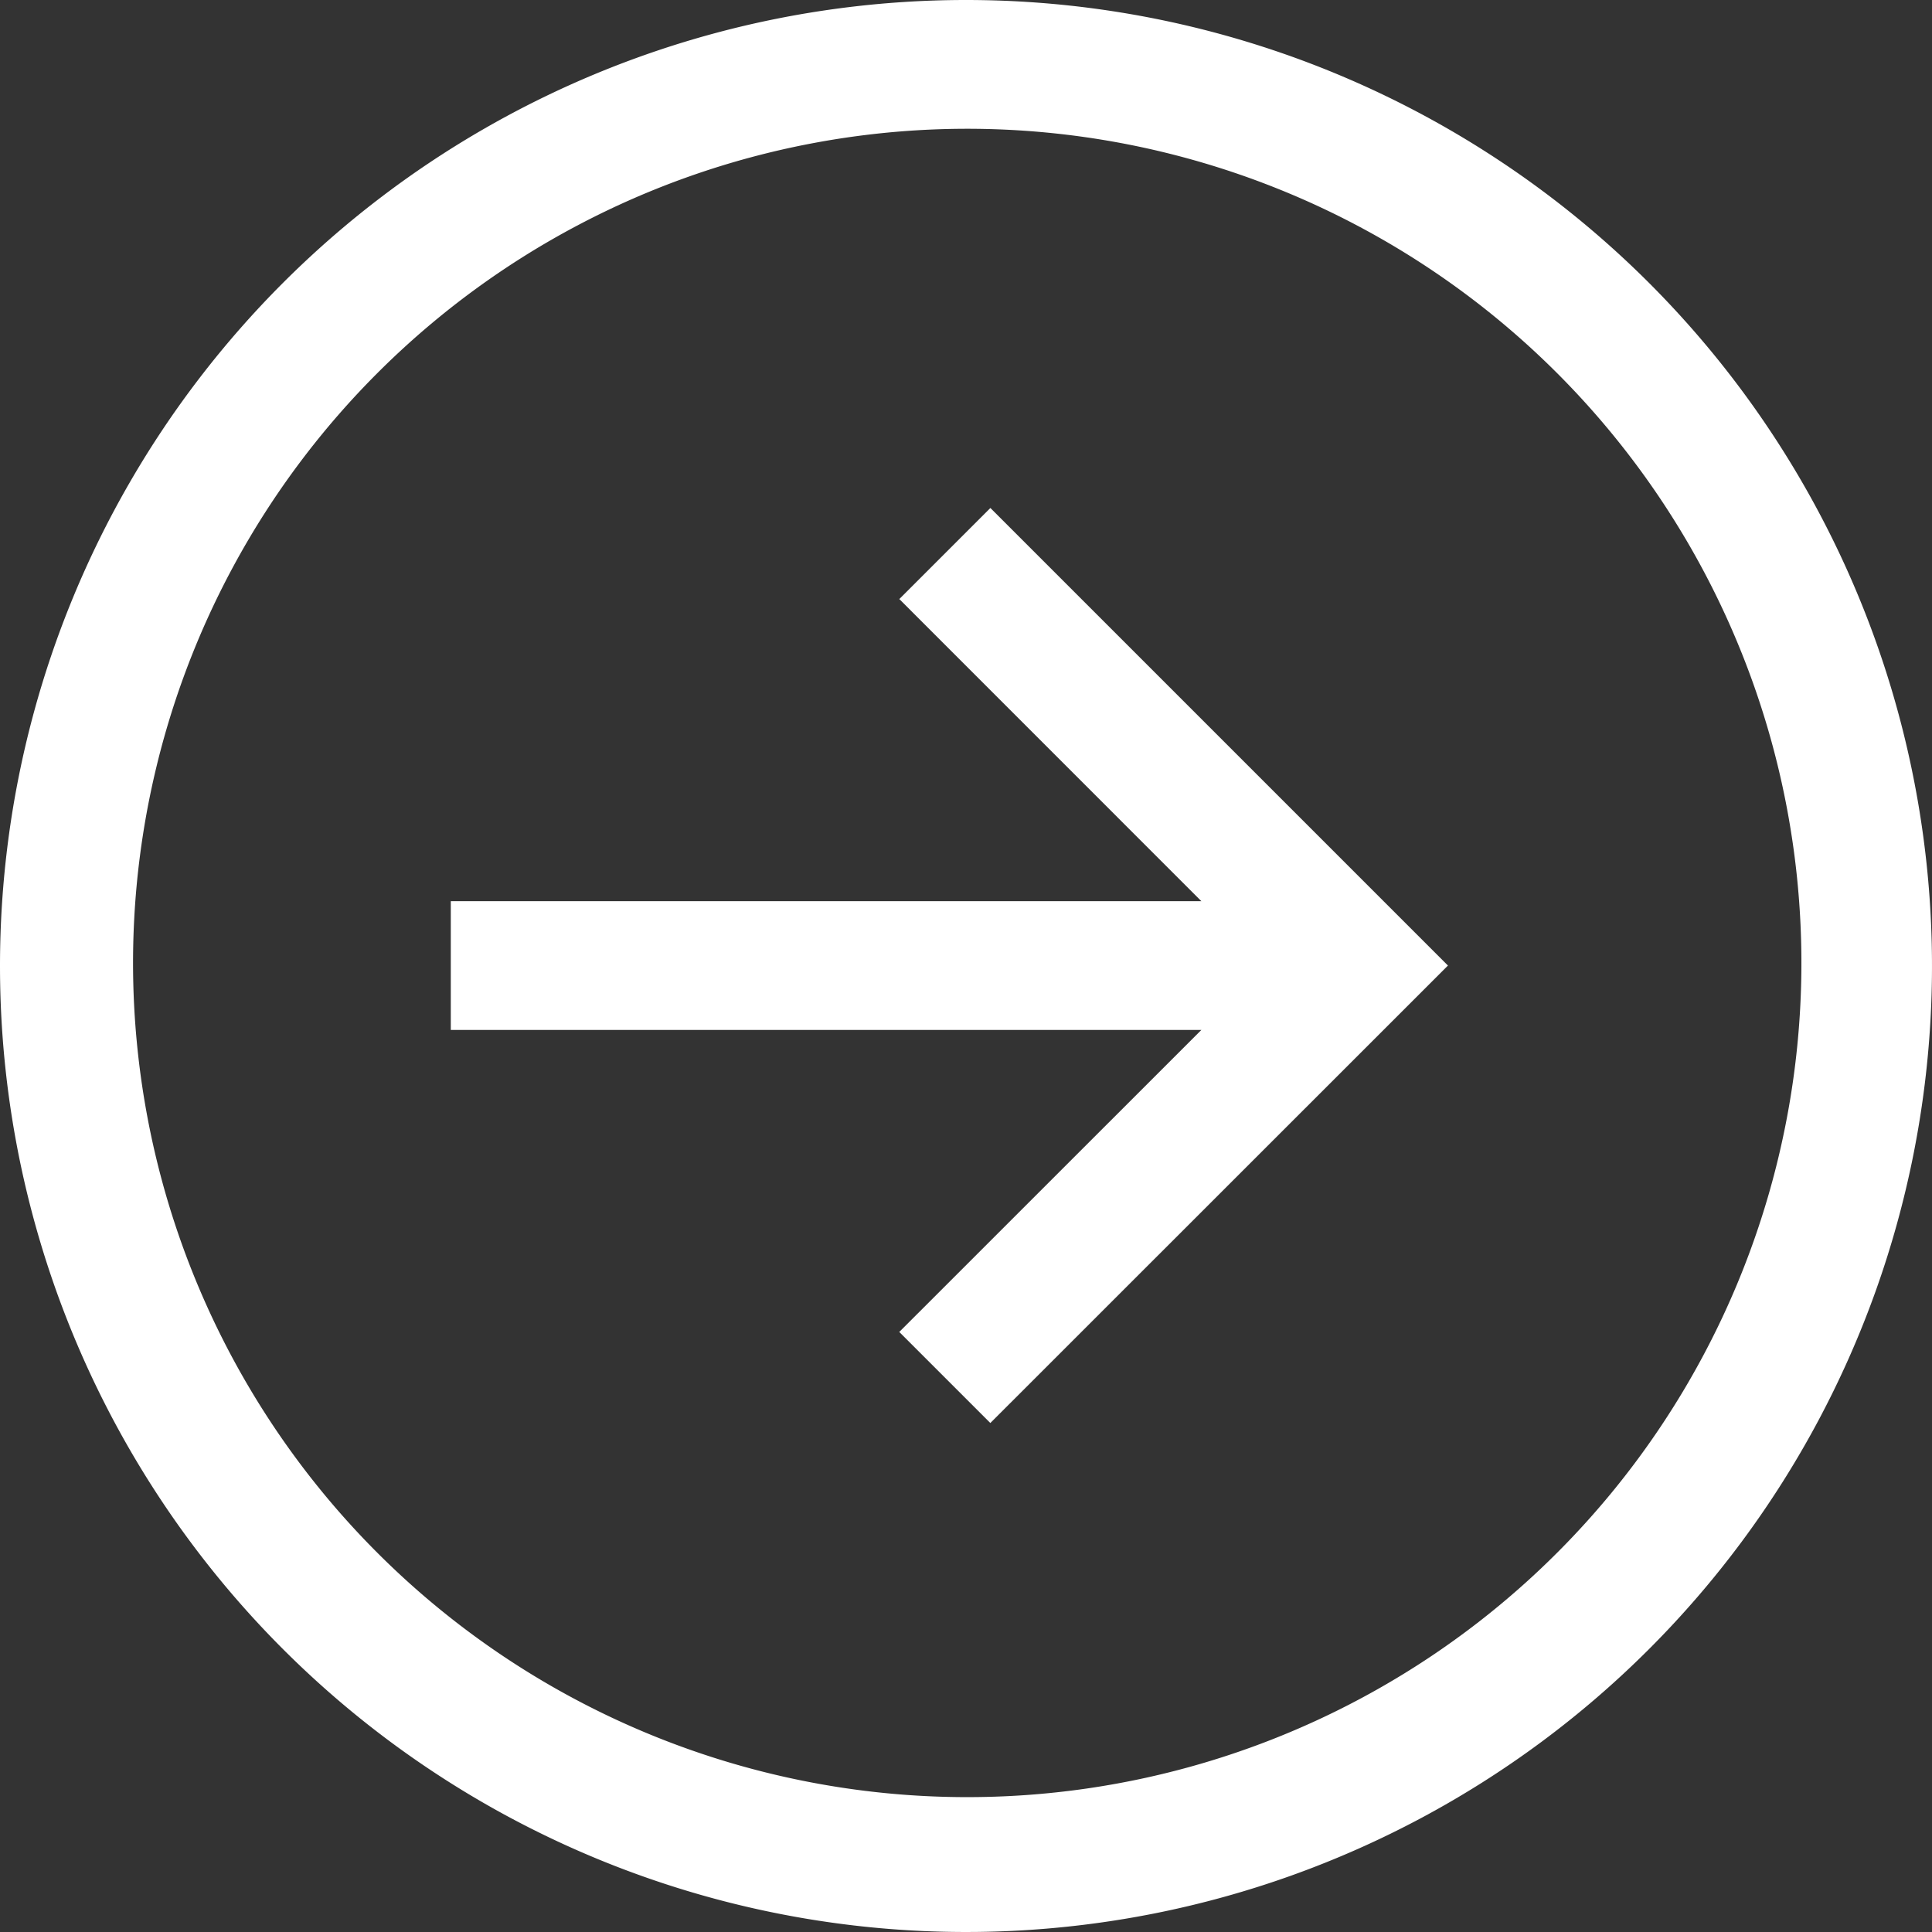 <svg xmlns="http://www.w3.org/2000/svg" width="48.438" height="48.438" viewBox="0 0 48.438 48.438">
  <rect x="0" y="0" width="48.438" height="48.438" fill="#333333" stroke="none"/>
  <g id="Icon_core-arrow-circle-bottom" data-name="Icon core-arrow-circle-bottom" transform="translate(-1.125 49.563) rotate(-90)">
    <path id="Path_14" data-name="Path 14" d="M25.344,1.125A24.219,24.219,0,1,0,49.563,25.344,24.219,24.219,0,0,0,25.344,1.125ZM40.186,40.186a20.914,20.914,0,1,1,4.5-6.673,20.914,20.914,0,0,1-4.5,6.673Z" fill="#fff"/>
    <path id="Path_15" data-name="Path 15" d="M23.1,27.818V9H19.872V27.818L12.3,20.244l-2.283,2.283L21.486,34,32.958,22.528l-2.283-2.283L23.1,27.818Z" transform="translate(3.869 3.427)" fill="#fff"/>
  </g>
</svg>